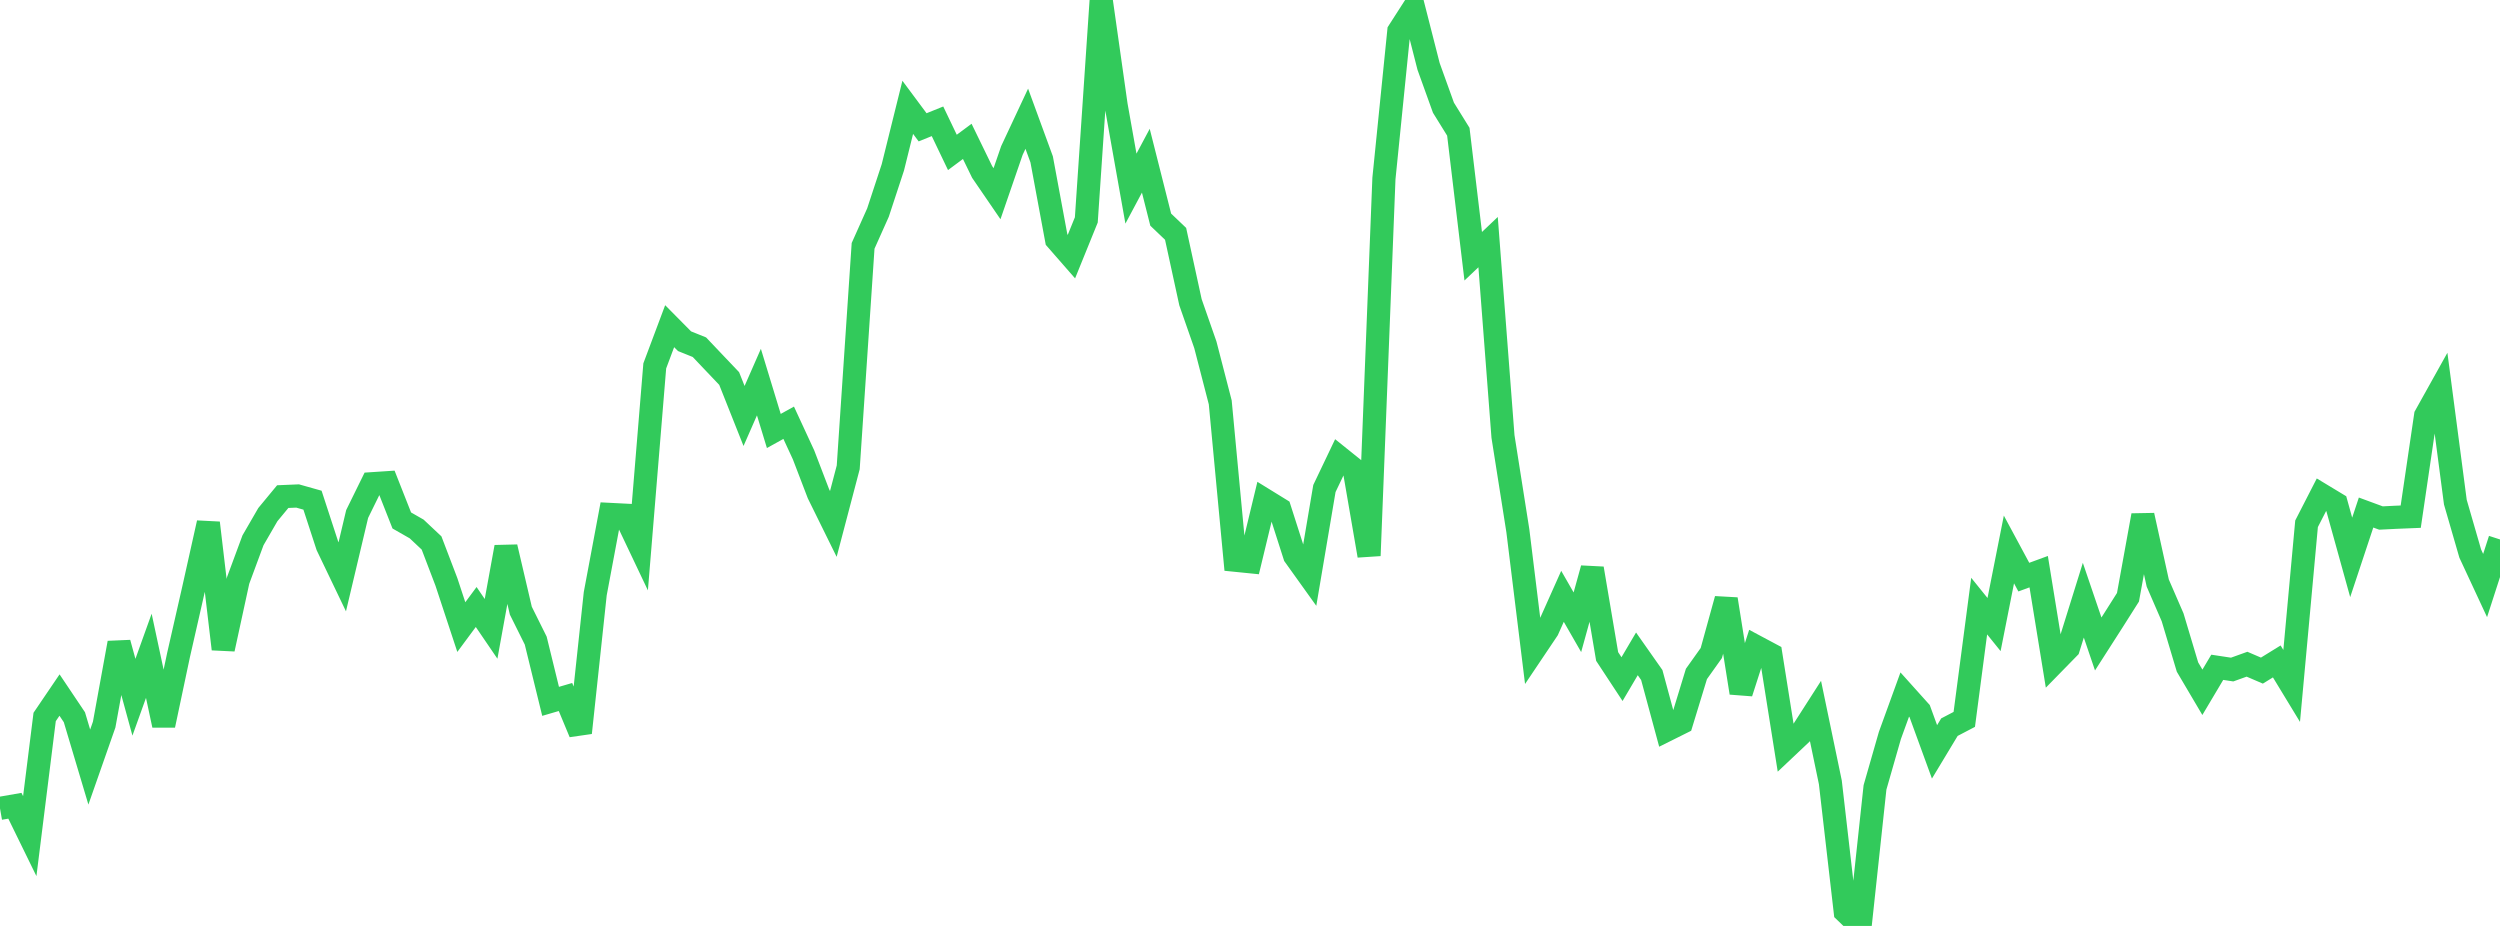 <?xml version="1.0" standalone="no"?>
<!DOCTYPE svg PUBLIC "-//W3C//DTD SVG 1.1//EN" "http://www.w3.org/Graphics/SVG/1.1/DTD/svg11.dtd">

<svg width="135" height="50" viewBox="0 0 135 50" preserveAspectRatio="none" 
  xmlns="http://www.w3.org/2000/svg"
  xmlns:xlink="http://www.w3.org/1999/xlink">


<polyline points="0.0, 43.651 0.804, 43.511 1.607, 45.152 2.411, 38.716 3.214, 37.533 4.018, 38.731 4.821, 41.422 5.625, 39.128 6.429, 34.716 7.232, 37.651 8.036, 35.413 8.839, 39.164 9.643, 35.363 10.446, 31.839 11.25, 28.237 12.054, 35.048 12.857, 31.35 13.661, 29.178 14.464, 27.79 15.268, 26.817 16.071, 26.783 16.875, 27.01 17.679, 29.474 18.482, 31.148 19.286, 27.756 20.089, 26.121 20.893, 26.068 21.696, 28.105 22.5, 28.565 23.304, 29.32 24.107, 31.425 24.911, 33.863 25.714, 32.778 26.518, 33.958 27.321, 29.541 28.125, 32.976 28.929, 34.593 29.732, 37.873 30.536, 37.638 31.339, 39.569 32.143, 32.06 32.946, 27.779 33.75, 27.82 34.554, 29.513 35.357, 19.758 36.161, 17.614 36.964, 18.425 37.768, 18.749 38.571, 19.595 39.375, 20.44 40.179, 22.463 40.982, 20.633 41.786, 23.273 42.589, 22.828 43.393, 24.567 44.196, 26.662 45.0, 28.293 45.804, 25.236 46.607, 13.276 47.411, 11.479 48.214, 9.038 49.018, 5.796 49.821, 6.875 50.625, 6.55 51.429, 8.23 52.232, 7.634 53.036, 9.287 53.839, 10.46 54.643, 8.126 55.446, 6.411 56.25, 8.607 57.054, 12.937 57.857, 13.856 58.661, 11.874 59.464, 0.0 60.268, 5.672 61.071, 10.186 61.875, 8.678 62.679, 11.861 63.482, 12.627 64.286, 16.321 65.089, 18.619 65.893, 21.728 66.696, 30.252 67.5, 30.333 68.304, 27.002 69.107, 27.497 69.911, 30.008 70.714, 31.13 71.518, 26.38 72.321, 24.698 73.125, 25.343 73.929, 30.005 74.732, 9.641 75.536, 1.685 76.339, 0.435 77.143, 3.585 77.946, 5.816 78.75, 7.114 79.554, 13.837 80.357, 13.075 81.161, 23.569 81.964, 28.66 82.768, 35.196 83.571, 34.001 84.375, 32.201 85.179, 33.602 85.982, 30.698 86.786, 35.451 87.589, 36.672 88.393, 35.308 89.196, 36.451 90.0, 39.423 90.804, 39.022 91.607, 36.393 92.411, 35.263 93.214, 32.354 94.018, 37.412 94.821, 34.914 95.625, 35.343 96.429, 40.403 97.232, 39.645 98.036, 38.391 98.839, 42.25 99.643, 49.229 100.446, 50.0 101.25, 42.519 102.054, 39.715 102.857, 37.504 103.661, 38.4 104.464, 40.601 105.268, 39.267 106.071, 38.847 106.875, 32.729 107.679, 33.726 108.482, 29.671 109.286, 31.165 110.089, 30.87 110.893, 35.813 111.696, 34.992 112.5, 32.411 113.304, 34.774 114.107, 33.521 114.911, 32.252 115.714, 27.83 116.518, 31.484 117.321, 33.335 118.125, 36.022 118.929, 37.384 119.732, 36.034 120.536, 36.156 121.339, 35.867 122.143, 36.213 122.946, 35.717 123.75, 37.04 124.554, 28.284 125.357, 26.718 126.161, 27.204 126.964, 30.099 127.768, 27.677 128.571, 27.973 129.375, 27.933 130.179, 27.9 130.982, 22.445 131.786, 21.003 132.589, 27.116 133.393, 29.894 134.196, 31.619 135.0, 29.13" fill="none" stroke="#32ca5b" stroke-width="1.25"/>

</svg>